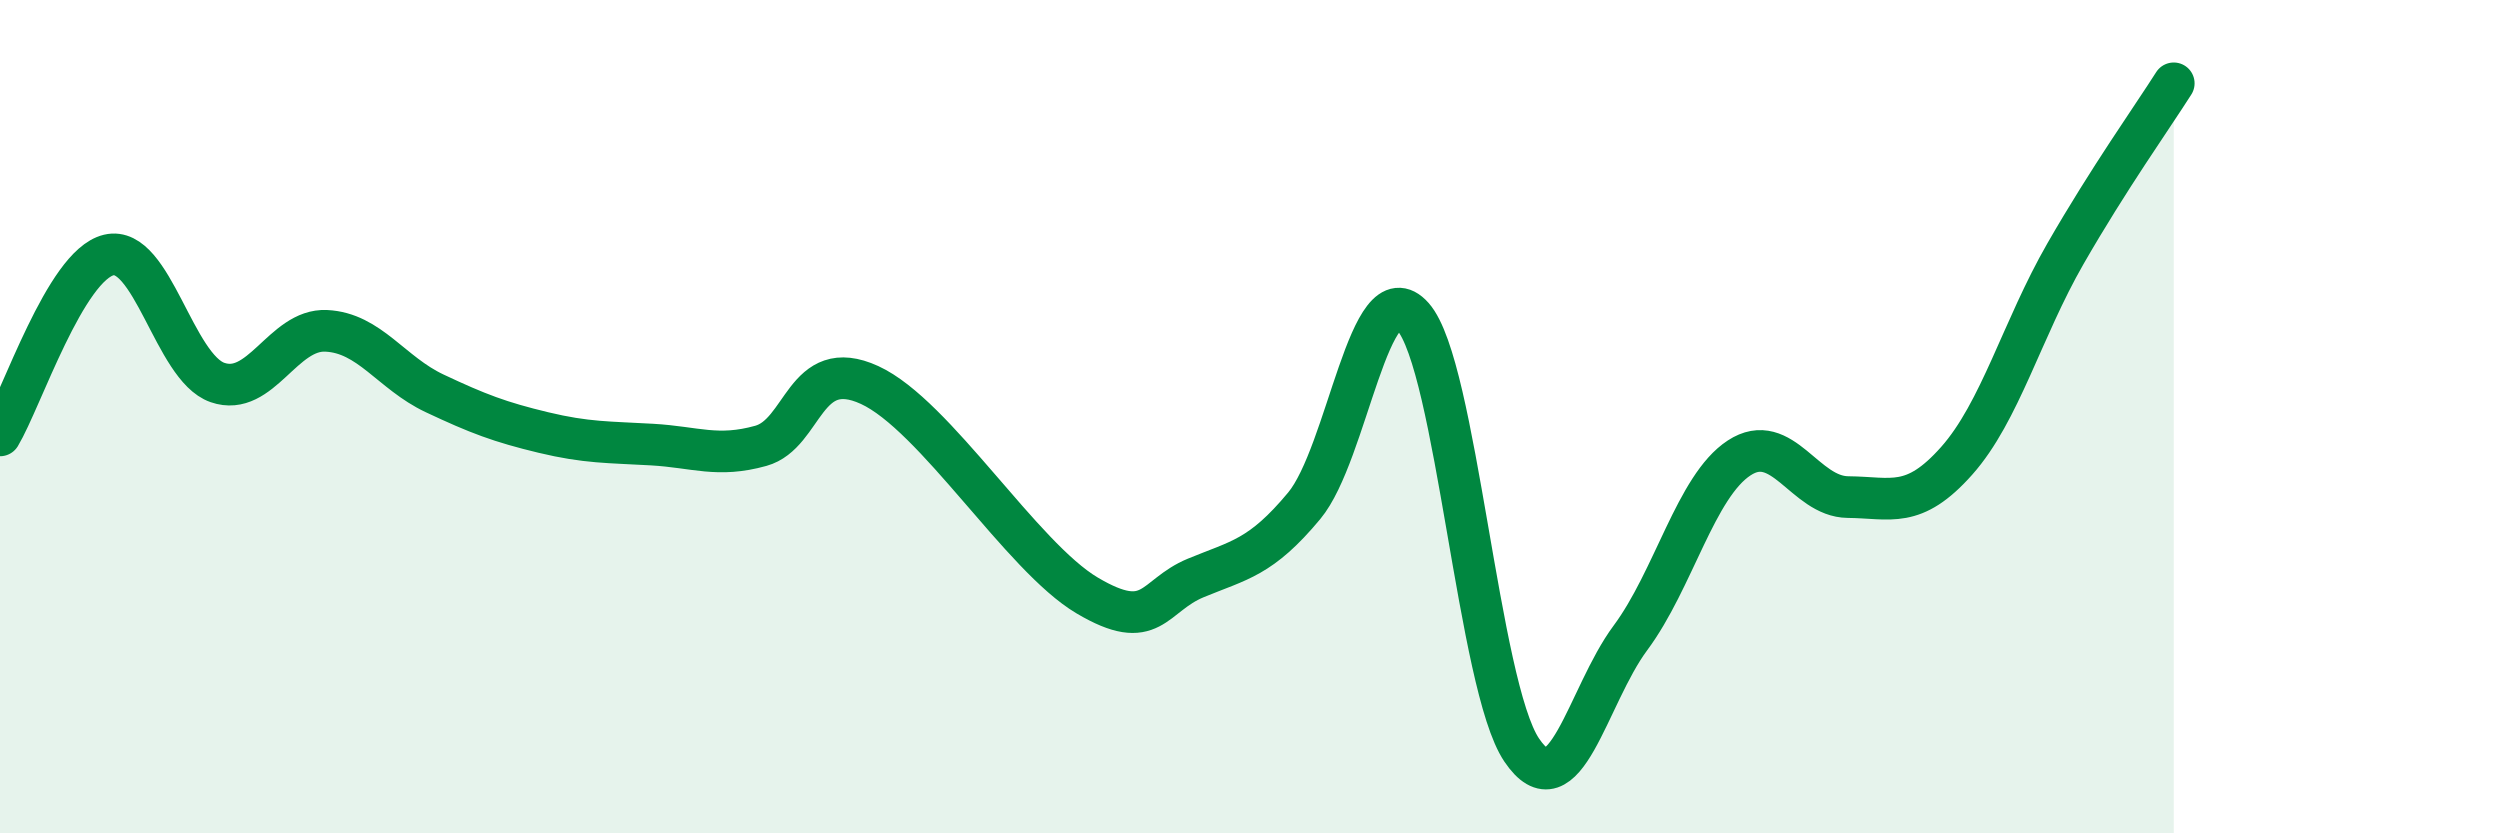
    <svg width="60" height="20" viewBox="0 0 60 20" xmlns="http://www.w3.org/2000/svg">
      <path
        d="M 0,10.45 C 0.52,9.58 1.57,6.37 2.61,6.12 C 3.65,5.87 4.18,8.82 5.22,9.18 C 6.26,9.54 6.79,7.89 7.83,7.94 C 8.87,7.99 9.39,8.95 10.43,9.44 C 11.47,9.93 12,10.13 13.04,10.38 C 14.08,10.63 14.61,10.61 15.65,10.67 C 16.69,10.73 17.22,10.99 18.26,10.7 C 19.3,10.41 19.3,8.52 20.87,9.24 C 22.44,9.96 24.52,13.36 26.09,14.29 C 27.66,15.22 27.66,14.3 28.7,13.87 C 29.74,13.44 30.26,13.39 31.3,12.14 C 32.34,10.89 32.87,6.43 33.91,7.6 C 34.95,8.77 35.48,16.46 36.52,18 C 37.56,19.54 38.09,16.71 39.13,15.31 C 40.17,13.91 40.7,11.67 41.74,10.99 C 42.78,10.31 43.31,11.92 44.35,11.93 C 45.39,11.94 45.92,12.23 46.96,11.06 C 48,9.89 48.53,7.9 49.57,6.09 C 50.61,4.28 51.65,2.82 52.17,2L52.17 20L0 20Z"
        fill="#008740"
        opacity="0.1"
        stroke-linecap="round"
        stroke-linejoin="round"
      />
      <path
        d="M 0,10.45 C 0.52,9.58 1.57,6.37 2.61,6.12 C 3.65,5.87 4.18,8.82 5.22,9.18 C 6.26,9.54 6.79,7.89 7.83,7.94 C 8.87,7.99 9.39,8.95 10.43,9.44 C 11.47,9.93 12,10.13 13.04,10.38 C 14.08,10.63 14.61,10.61 15.65,10.67 C 16.69,10.73 17.22,10.99 18.26,10.7 C 19.3,10.41 19.3,8.52 20.87,9.24 C 22.44,9.96 24.52,13.36 26.09,14.29 C 27.66,15.22 27.66,14.3 28.7,13.87 C 29.74,13.44 30.26,13.39 31.3,12.14 C 32.34,10.89 32.87,6.43 33.91,7.6 C 34.95,8.77 35.48,16.46 36.52,18 C 37.56,19.54 38.09,16.71 39.13,15.31 C 40.17,13.91 40.7,11.67 41.74,10.99 C 42.78,10.31 43.31,11.92 44.35,11.93 C 45.39,11.94 45.92,12.23 46.96,11.06 C 48,9.89 48.53,7.9 49.57,6.09 C 50.61,4.28 51.65,2.82 52.17,2"
        stroke="#008740"
        stroke-width="1"
        fill="none"
        stroke-linecap="round"
        stroke-linejoin="round"
      />
    </svg>
  